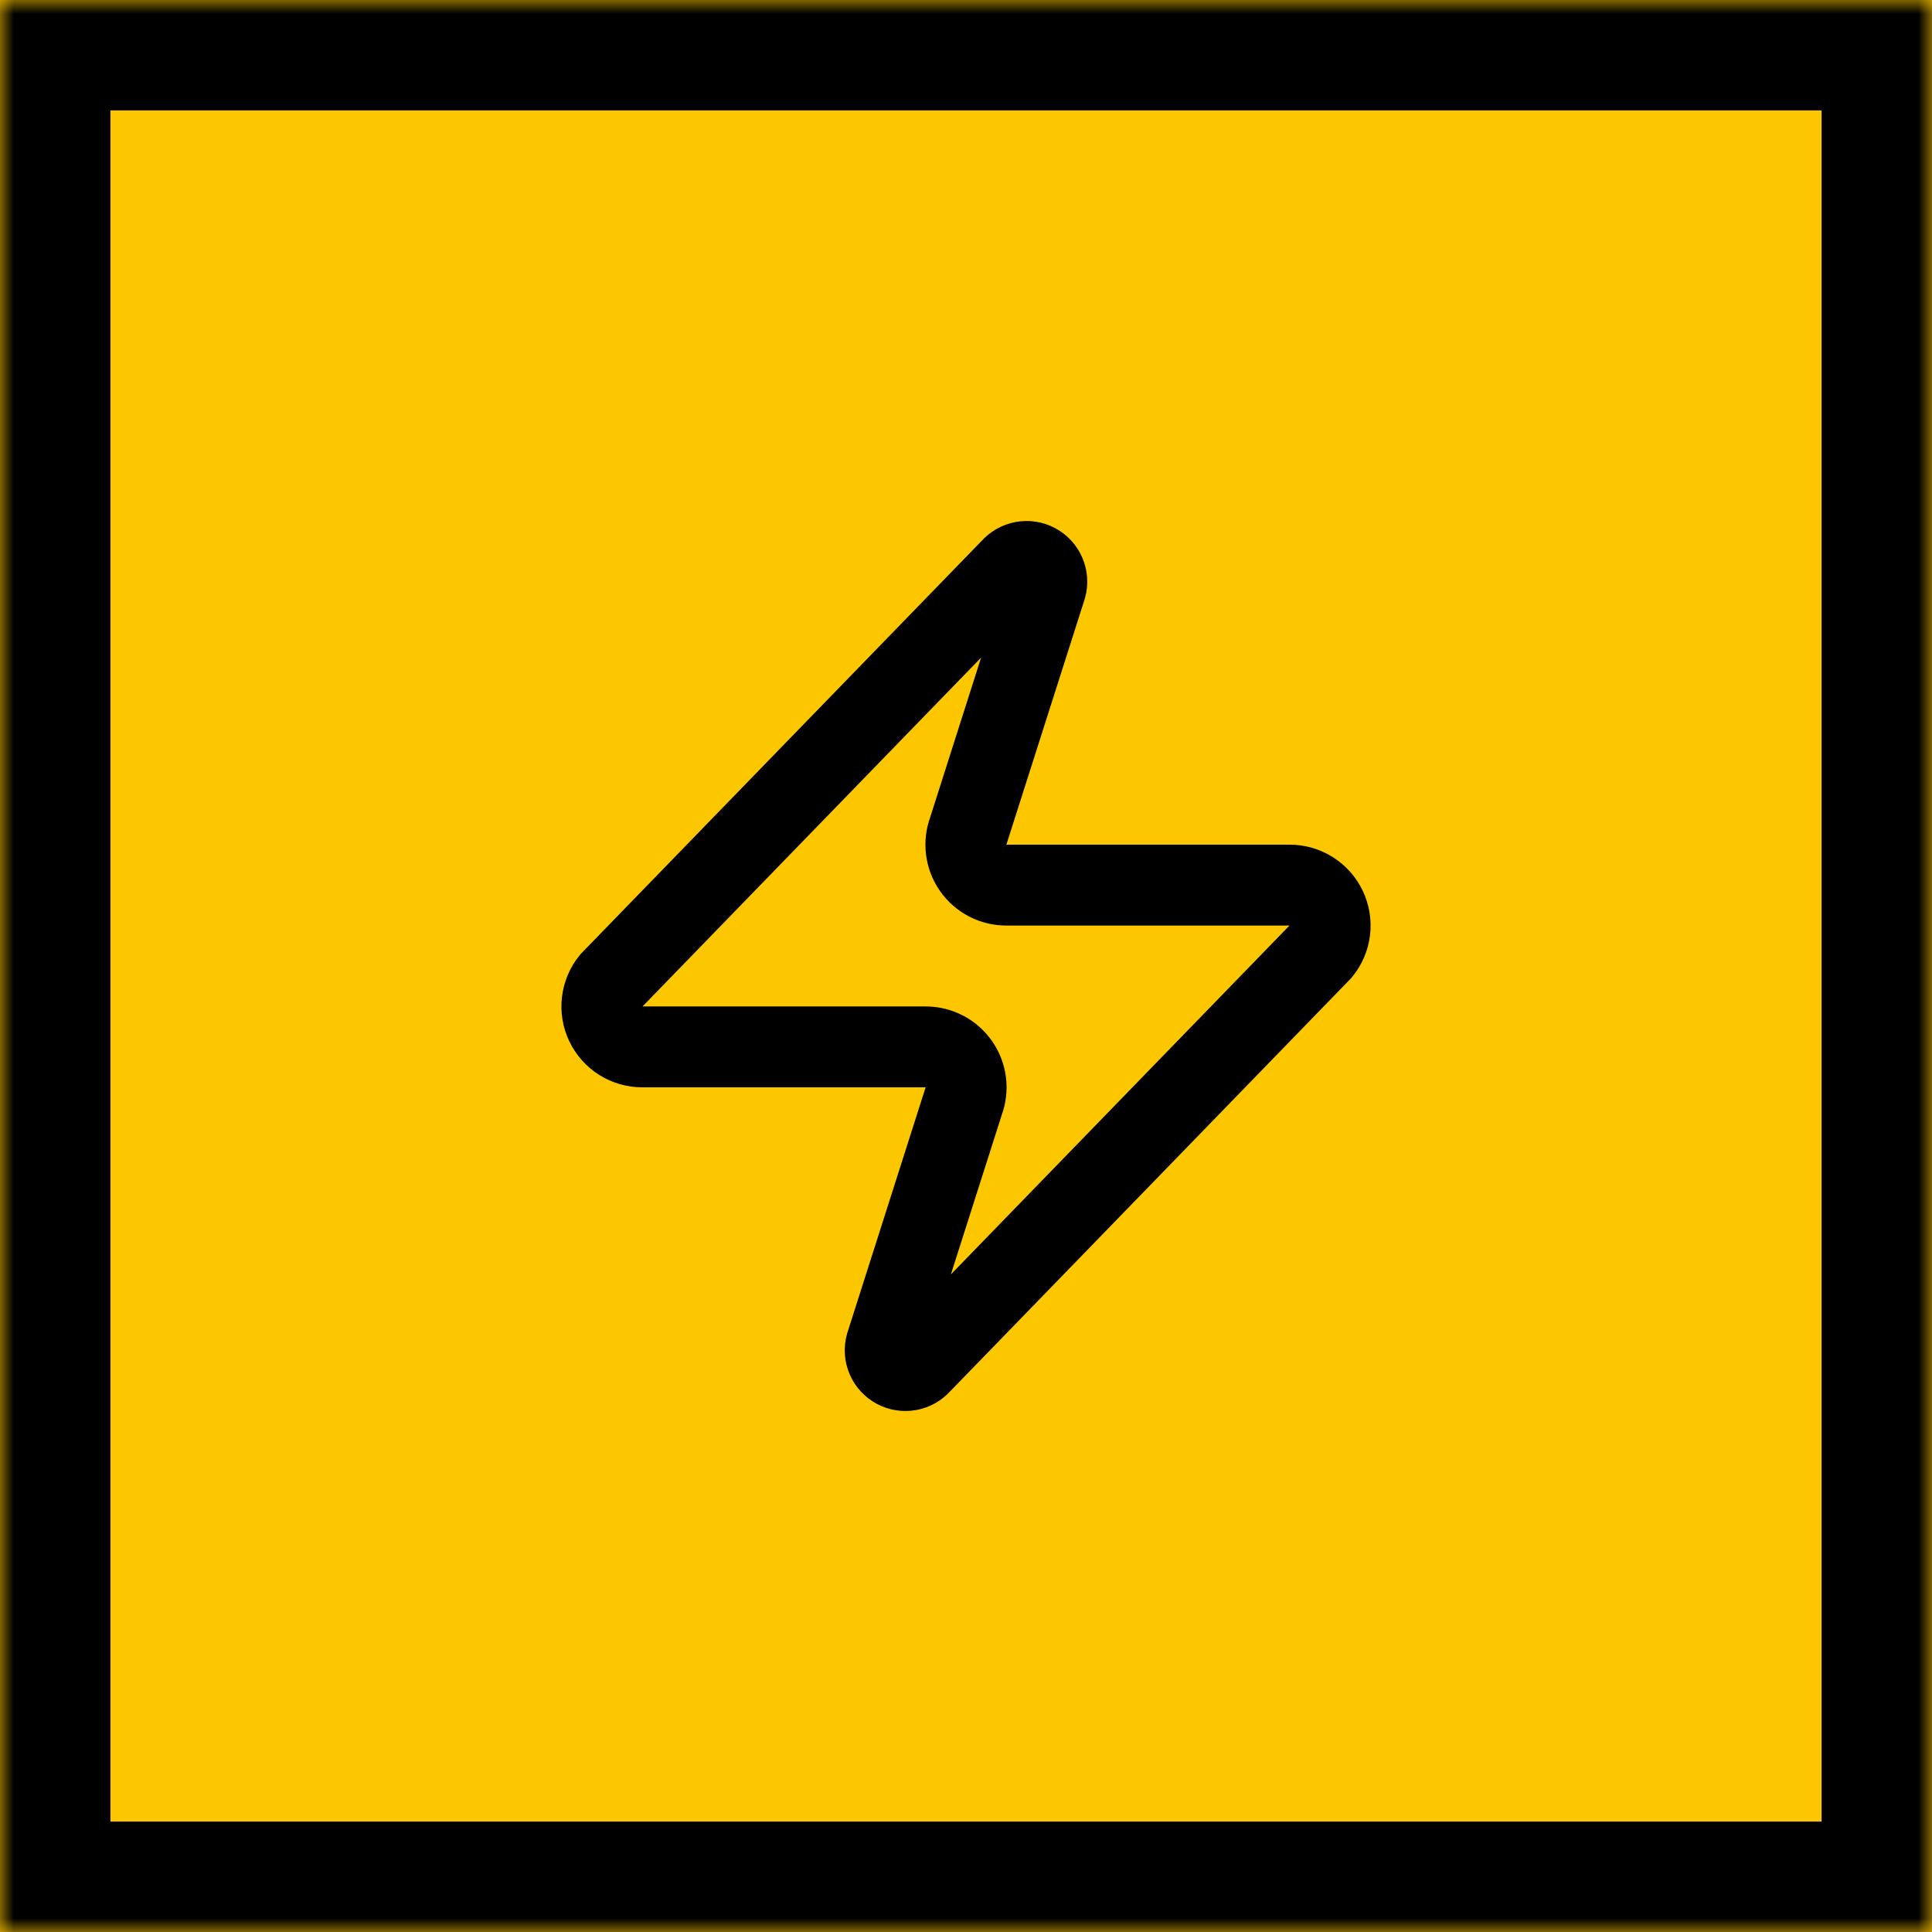 <?xml version="1.0" encoding="utf-8"?>
<svg xmlns="http://www.w3.org/2000/svg" fill="none" height="100%" overflow="visible" preserveAspectRatio="none" style="display: block;" viewBox="0 0 70 70" width="100%">
<g id="Container">
<mask fill="white" id="path-1-inside-1_0_24">
<path d="M0 0H70V70H0V0Z"/>
</mask>
<path d="M0 0H70V70H0V0Z" fill="#FDC700"/>
<path d="M0 0V-4H-4V0H0ZM70 0H74V-4H70V0ZM70 70V74H74V70H70ZM0 70H-4V74H0V70ZM0 0V4H70V0V-4H0V0ZM70 0H66V70H70H74V0H70ZM70 70V66H0V70V74H70V70ZM0 70H4V0H0H-4V70H0Z" fill="black" mask="url(#path-1-inside-1_0_24)"/>
<g id="Icon">
<path d="M23.277 37.931C23 37.932 22.728 37.854 22.493 37.707C22.258 37.559 22.07 37.348 21.95 37.098C21.83 36.848 21.784 36.569 21.817 36.294C21.849 36.018 21.959 35.758 22.134 35.542L36.641 20.595C36.75 20.47 36.898 20.385 37.062 20.355C37.225 20.324 37.394 20.351 37.541 20.429C37.687 20.507 37.803 20.633 37.868 20.786C37.934 20.939 37.946 21.109 37.901 21.269L35.088 30.091C35.005 30.313 34.977 30.552 35.007 30.787C35.036 31.022 35.123 31.247 35.258 31.441C35.394 31.636 35.574 31.795 35.784 31.904C35.995 32.014 36.228 32.07 36.465 32.069H46.723C47.001 32.069 47.272 32.146 47.507 32.294C47.742 32.441 47.93 32.652 48.05 32.902C48.17 33.152 48.216 33.431 48.184 33.707C48.151 33.982 48.041 34.243 47.866 34.458L33.359 49.405C33.25 49.531 33.102 49.616 32.938 49.646C32.775 49.676 32.606 49.65 32.459 49.572C32.313 49.493 32.197 49.367 32.132 49.215C32.066 49.062 32.054 48.891 32.099 48.731L34.912 39.909C34.995 39.687 35.023 39.448 34.993 39.213C34.964 38.978 34.877 38.754 34.742 38.559C34.606 38.365 34.426 38.206 34.216 38.096C34.005 37.987 33.772 37.93 33.535 37.931H23.277Z" id="Vector" stroke="black" stroke-linecap="round" stroke-width="2.931"/>
</g>
</g>
</svg>